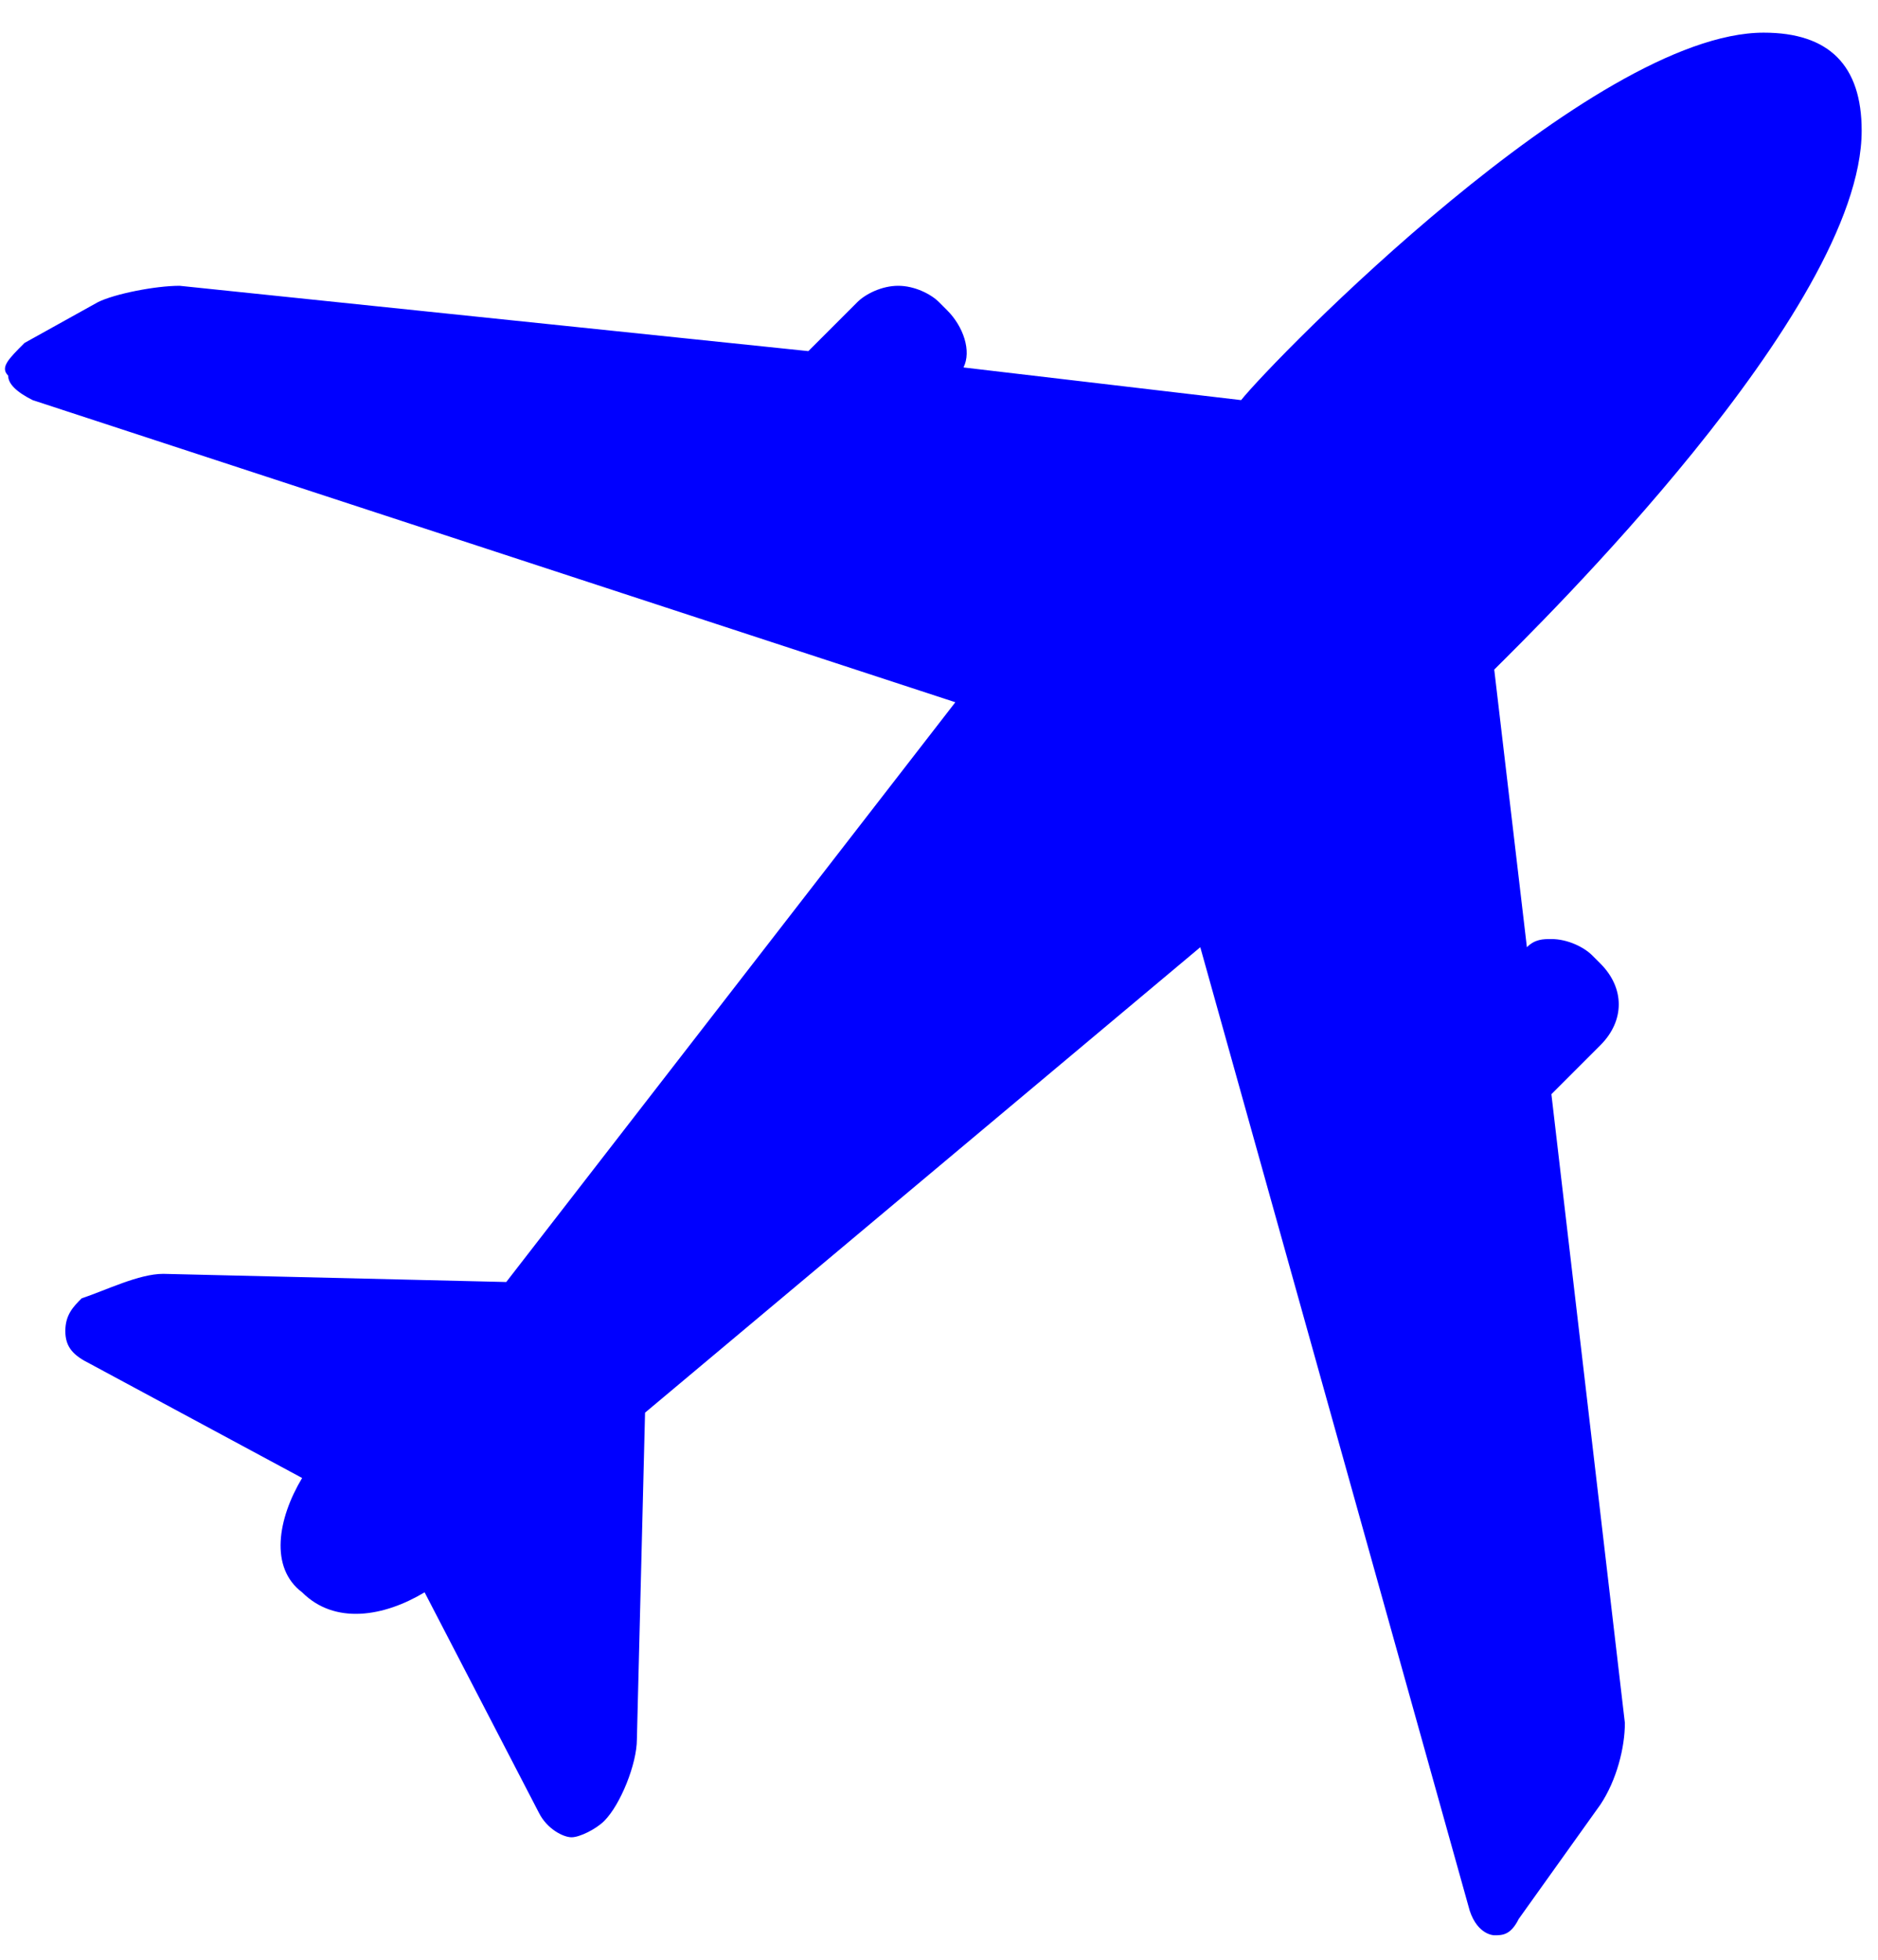 <svg xmlns="http://www.w3.org/2000/svg" viewBox="0 0 23 24"><path d="M18.6 23.5l1-1.4c.2-.3.3-.7.3-1l-.9-7.7.6-.6c.3-.3.3-.7 0-1l-.1-.1c-.1-.1-.3-.2-.5-.2-.1 0-.2 0-.3.1l-.4-3.4c.5-.5 4.5-4.4 4.5-6.6 0-.4-.1-.7-.3-.9-.2-.2-.5-.3-.9-.3-2.1 0-6 4-6.4 4.5l-3.4-.4c.1-.2 0-.5-.2-.7l-.1-.1c-.1-.1-.3-.2-.5-.2s-.4.1-.5.2l-.6.6-7.7-.8c-.3 0-.8.1-1 .2l-.9.5c-.2.2-.3.3-.2.4 0 .1.1.2.3.3l11.3 3.7-5.5 7.1-4.2-.1c-.3 0-.7.2-1 .3-.1.1-.2.2-.2.4s.1.3.3.4l2.6 1.4c-.3.5-.4 1.1 0 1.4.4.4 1 .3 1.5 0l1.4 2.7c.1.2.3.3.4.3.1 0 .3-.1.4-.2.2-.2.4-.7.4-1l.1-4 6.8-5.7L18 23.4c.1.3.3.3.3.3.1 0 .2 0 .3-.2z" fill="#0000ff"/></svg>